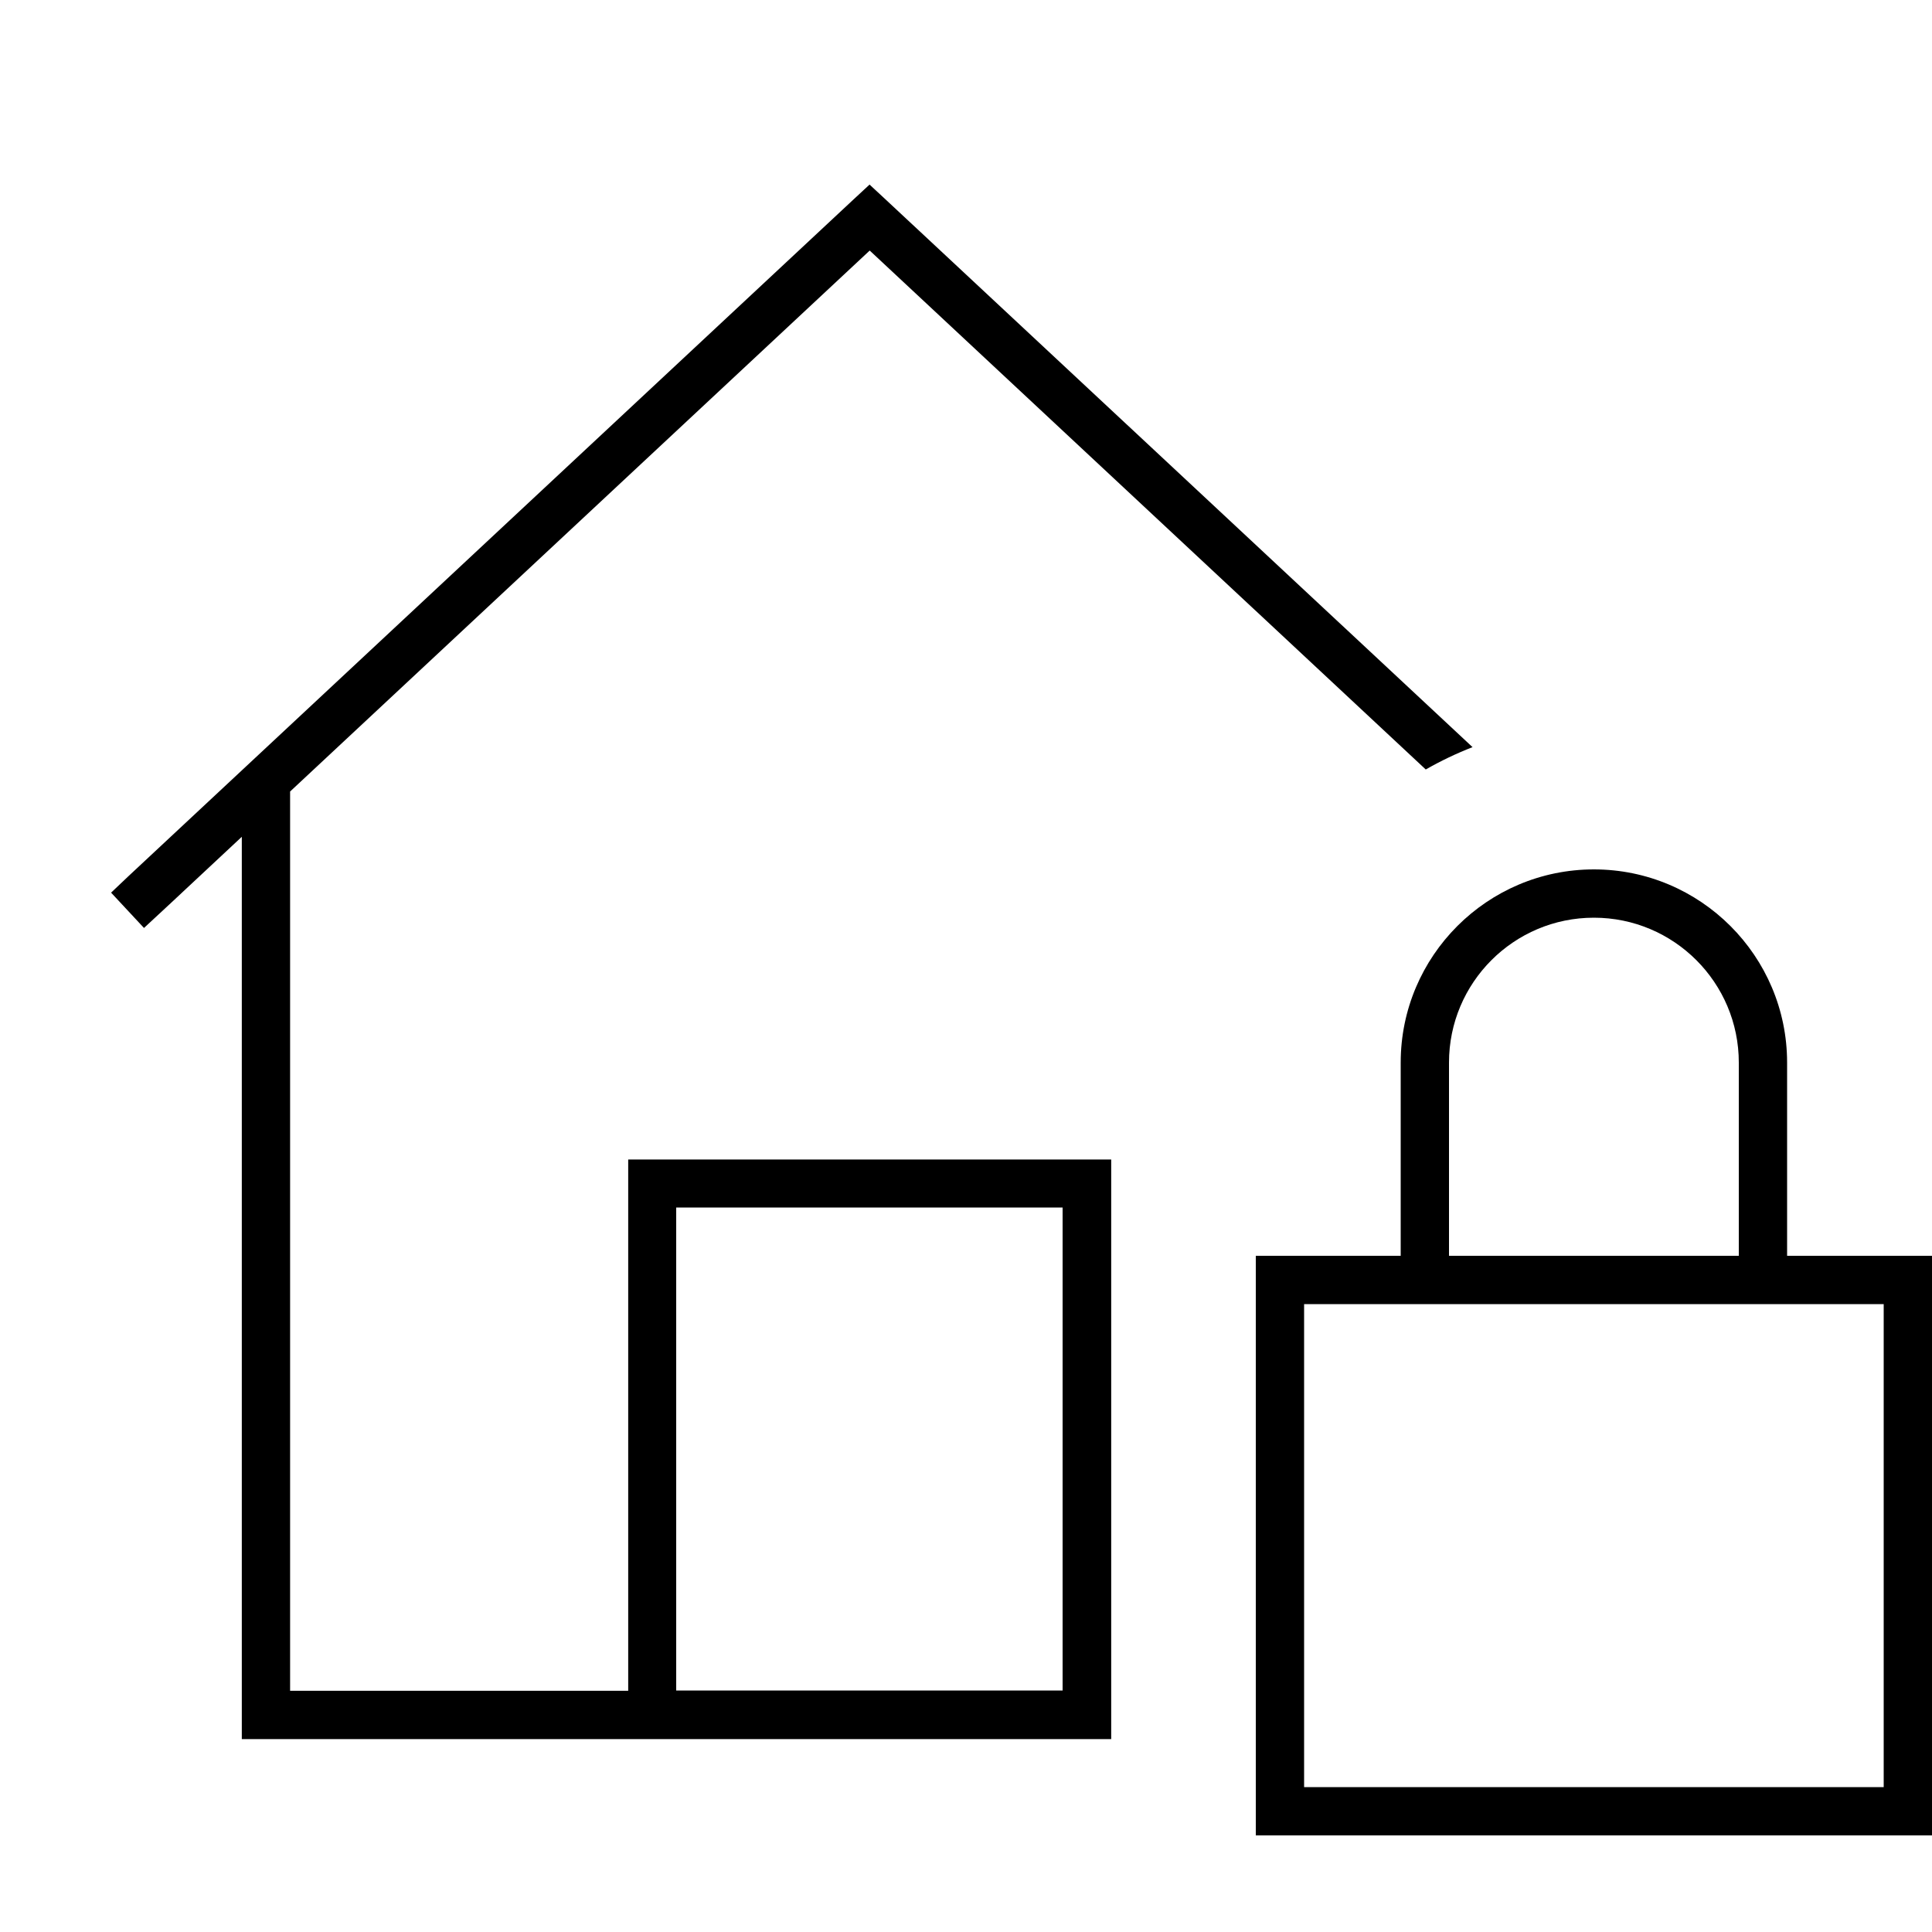 <svg xmlns="http://www.w3.org/2000/svg" viewBox="0 0 640 640"><!--! Font Awesome Pro 7.1.0 by @fontawesome - https://fontawesome.com License - https://fontawesome.com/license (Commercial License) Copyright 2025 Fonticons, Inc. --><path fill="currentColor" d="M288 61.1L293.5 66.2L487.8 247.5C482.4 249.6 477.2 252.1 472.3 254.9L288.1 83L96.1 262.2L96.1 560.1L208.1 560.1L208.1 384.1L368.1 384.1L368.1 576.1L80.1 576.1L80.1 277.2C59 296.9 48.2 307 47.7 307.4L36.8 295.7L42.6 290.2L282.6 66.2L288.1 61.1zM224 560L352 560L352 400L224 400L224 560zM528 304C501.5 304 480 325.5 480 352L480 416L576 416L576 352C576 325.5 554.5 304 528 304zM464 352C464 316.7 492.7 288 528 288C563.3 288 592 316.7 592 352L592 416L640 416L640 608L416 608L416 416L464 416L464 352zM432 432L432 592L624 592L624 432L432 432z"/></svg>
